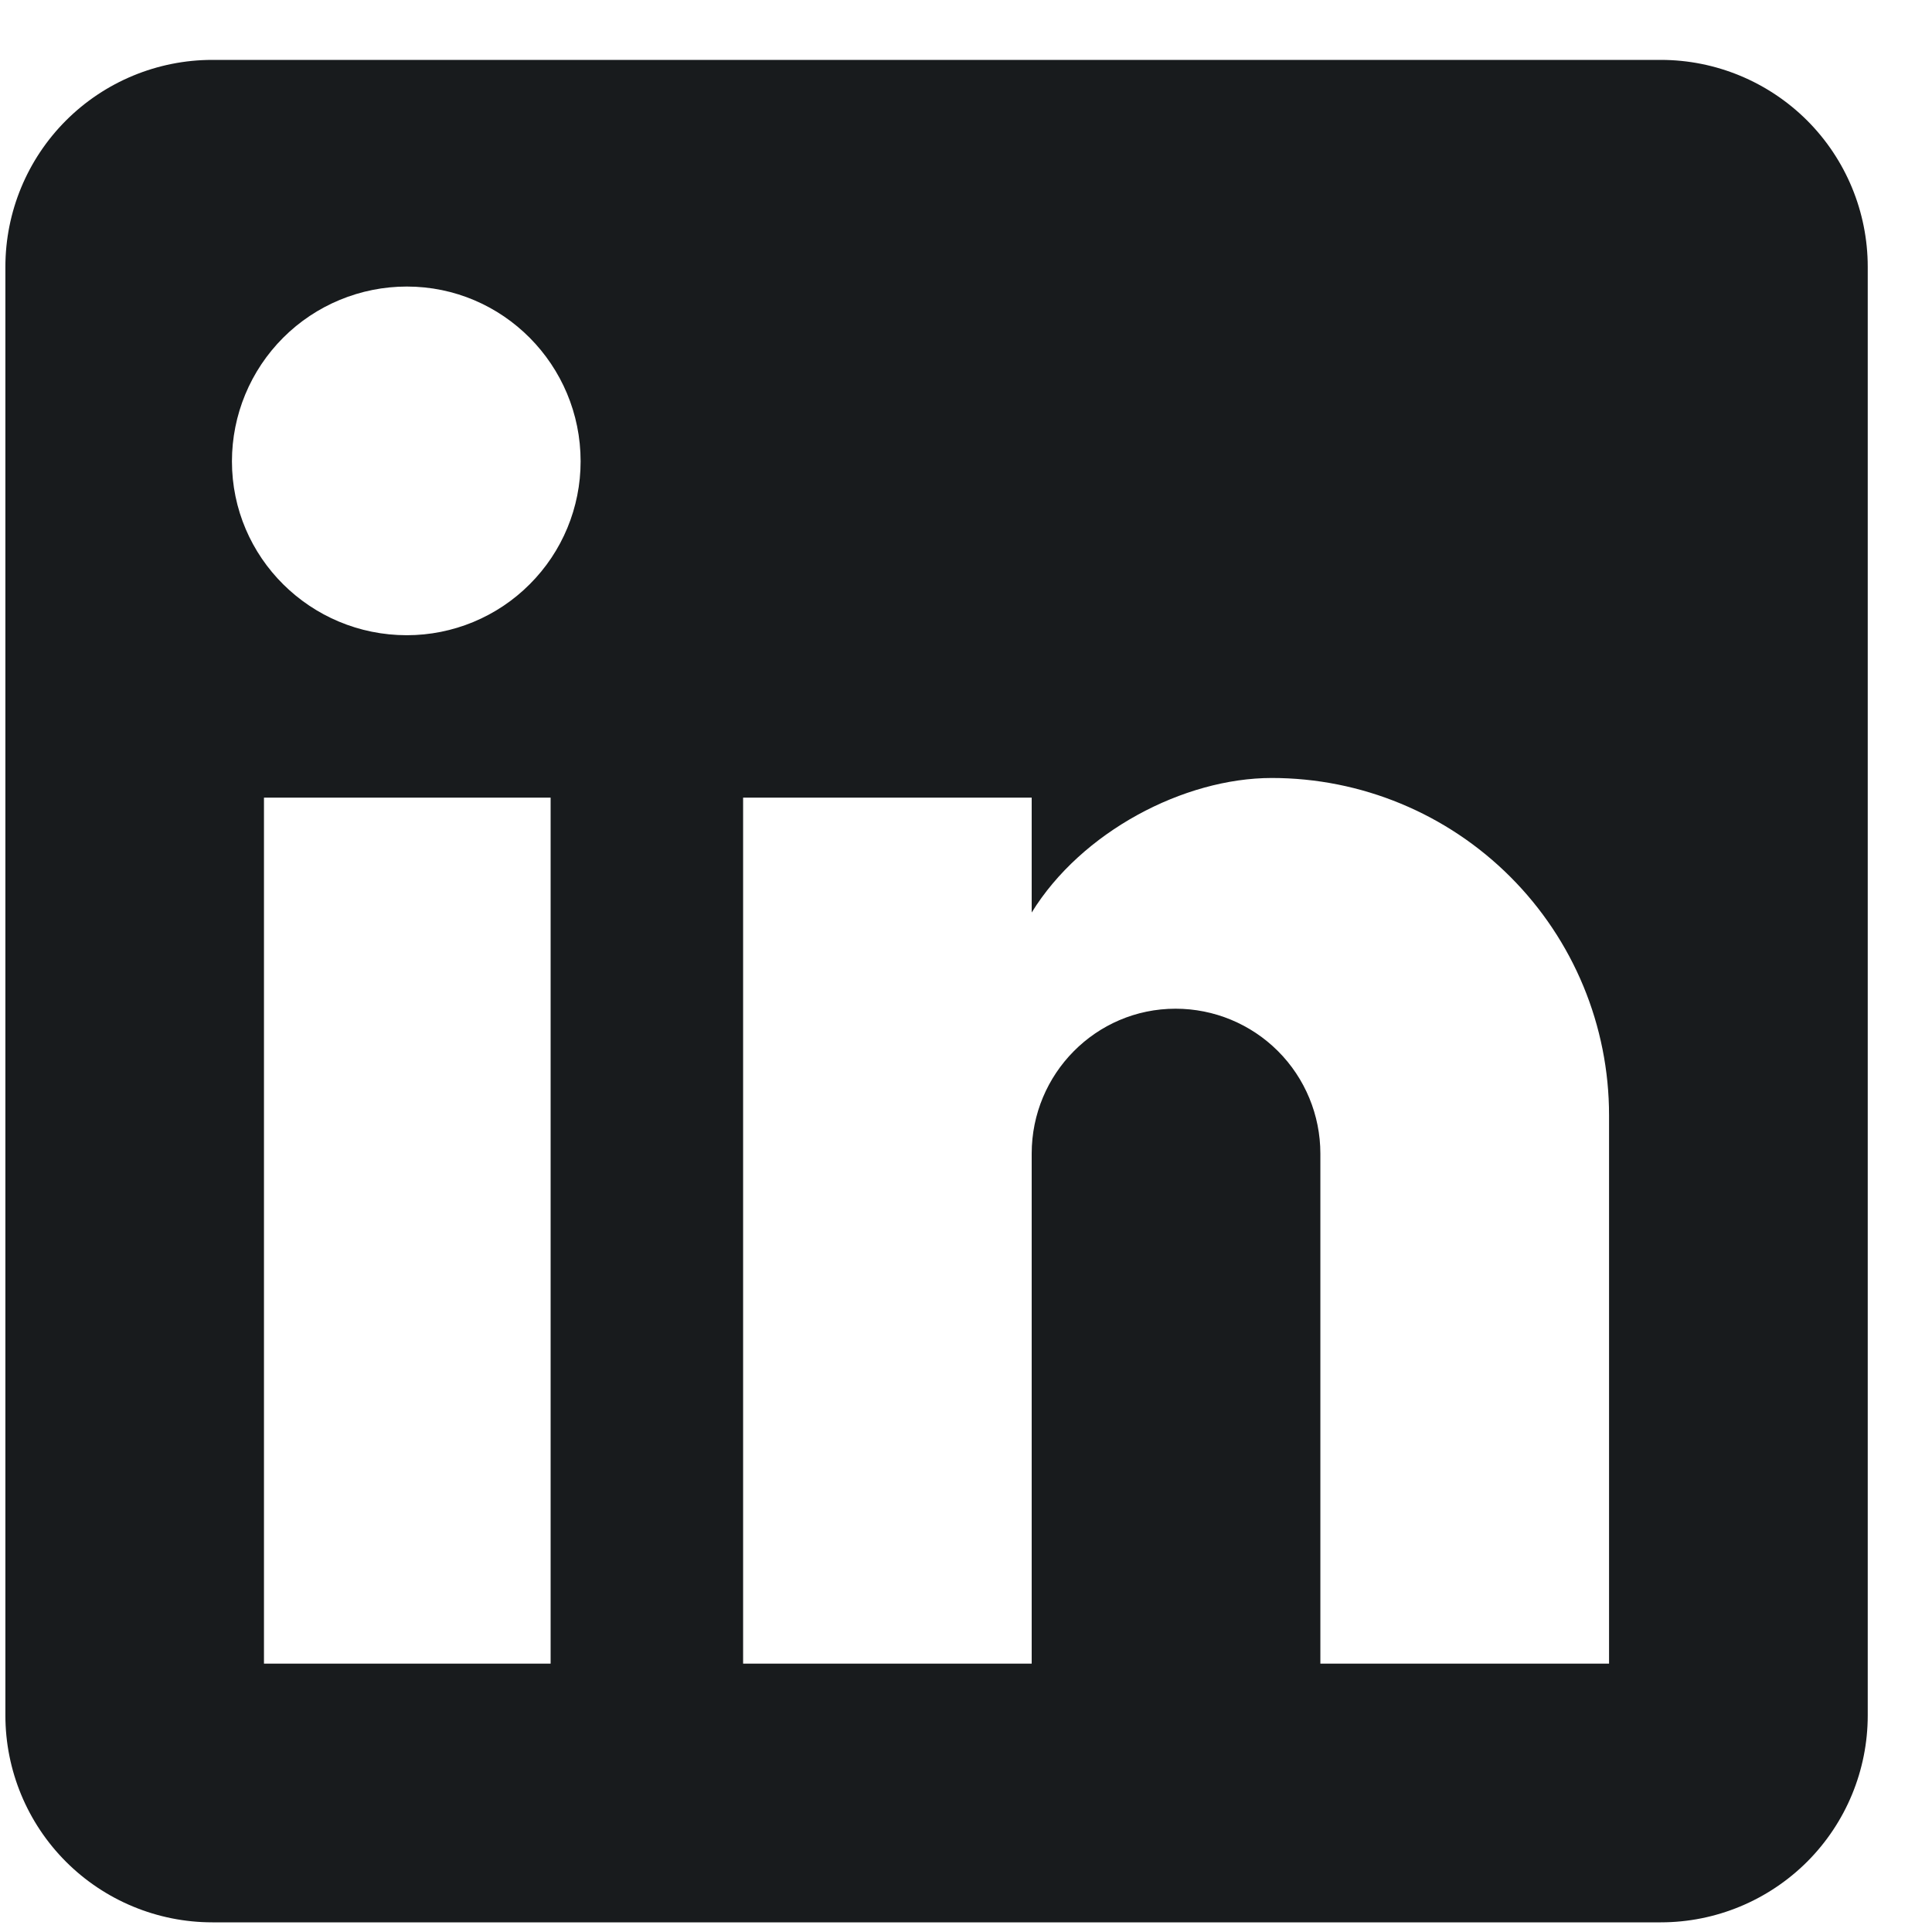 <svg width="19" height="19" viewBox="0 0 19 19" fill="none" xmlns="http://www.w3.org/2000/svg">
<path d="M16.333 0.589C16.873 0.589 17.39 0.804 17.772 1.185C18.154 1.567 18.368 2.085 18.368 2.624V16.87C18.368 17.409 18.154 17.927 17.772 18.309C17.39 18.69 16.873 18.905 16.333 18.905H2.088C1.548 18.905 1.03 18.69 0.649 18.309C0.267 17.927 0.053 17.409 0.053 16.87V2.624C0.053 2.085 0.267 1.567 0.649 1.185C1.03 0.804 1.548 0.589 2.088 0.589H16.333ZM15.824 16.361V10.968C15.824 10.088 15.475 9.245 14.853 8.623C14.23 8 13.387 7.651 12.507 7.651C11.642 7.651 10.635 8.18 10.146 8.974V7.844H7.308V16.361H10.146V11.345C10.146 10.561 10.777 9.92 11.561 9.92C11.939 9.92 12.301 10.07 12.568 10.337C12.835 10.604 12.985 10.967 12.985 11.345V16.361H15.824ZM4.001 6.247C4.454 6.247 4.889 6.067 5.209 5.746C5.53 5.426 5.71 4.991 5.71 4.537C5.71 3.591 4.947 2.818 4.001 2.818C3.545 2.818 3.107 2.999 2.785 3.321C2.462 3.644 2.281 4.081 2.281 4.537C2.281 5.484 3.054 6.247 4.001 6.247ZM5.415 16.361V7.844H2.596V16.361H5.415Z" fill="#181B1D"/>
</svg>
